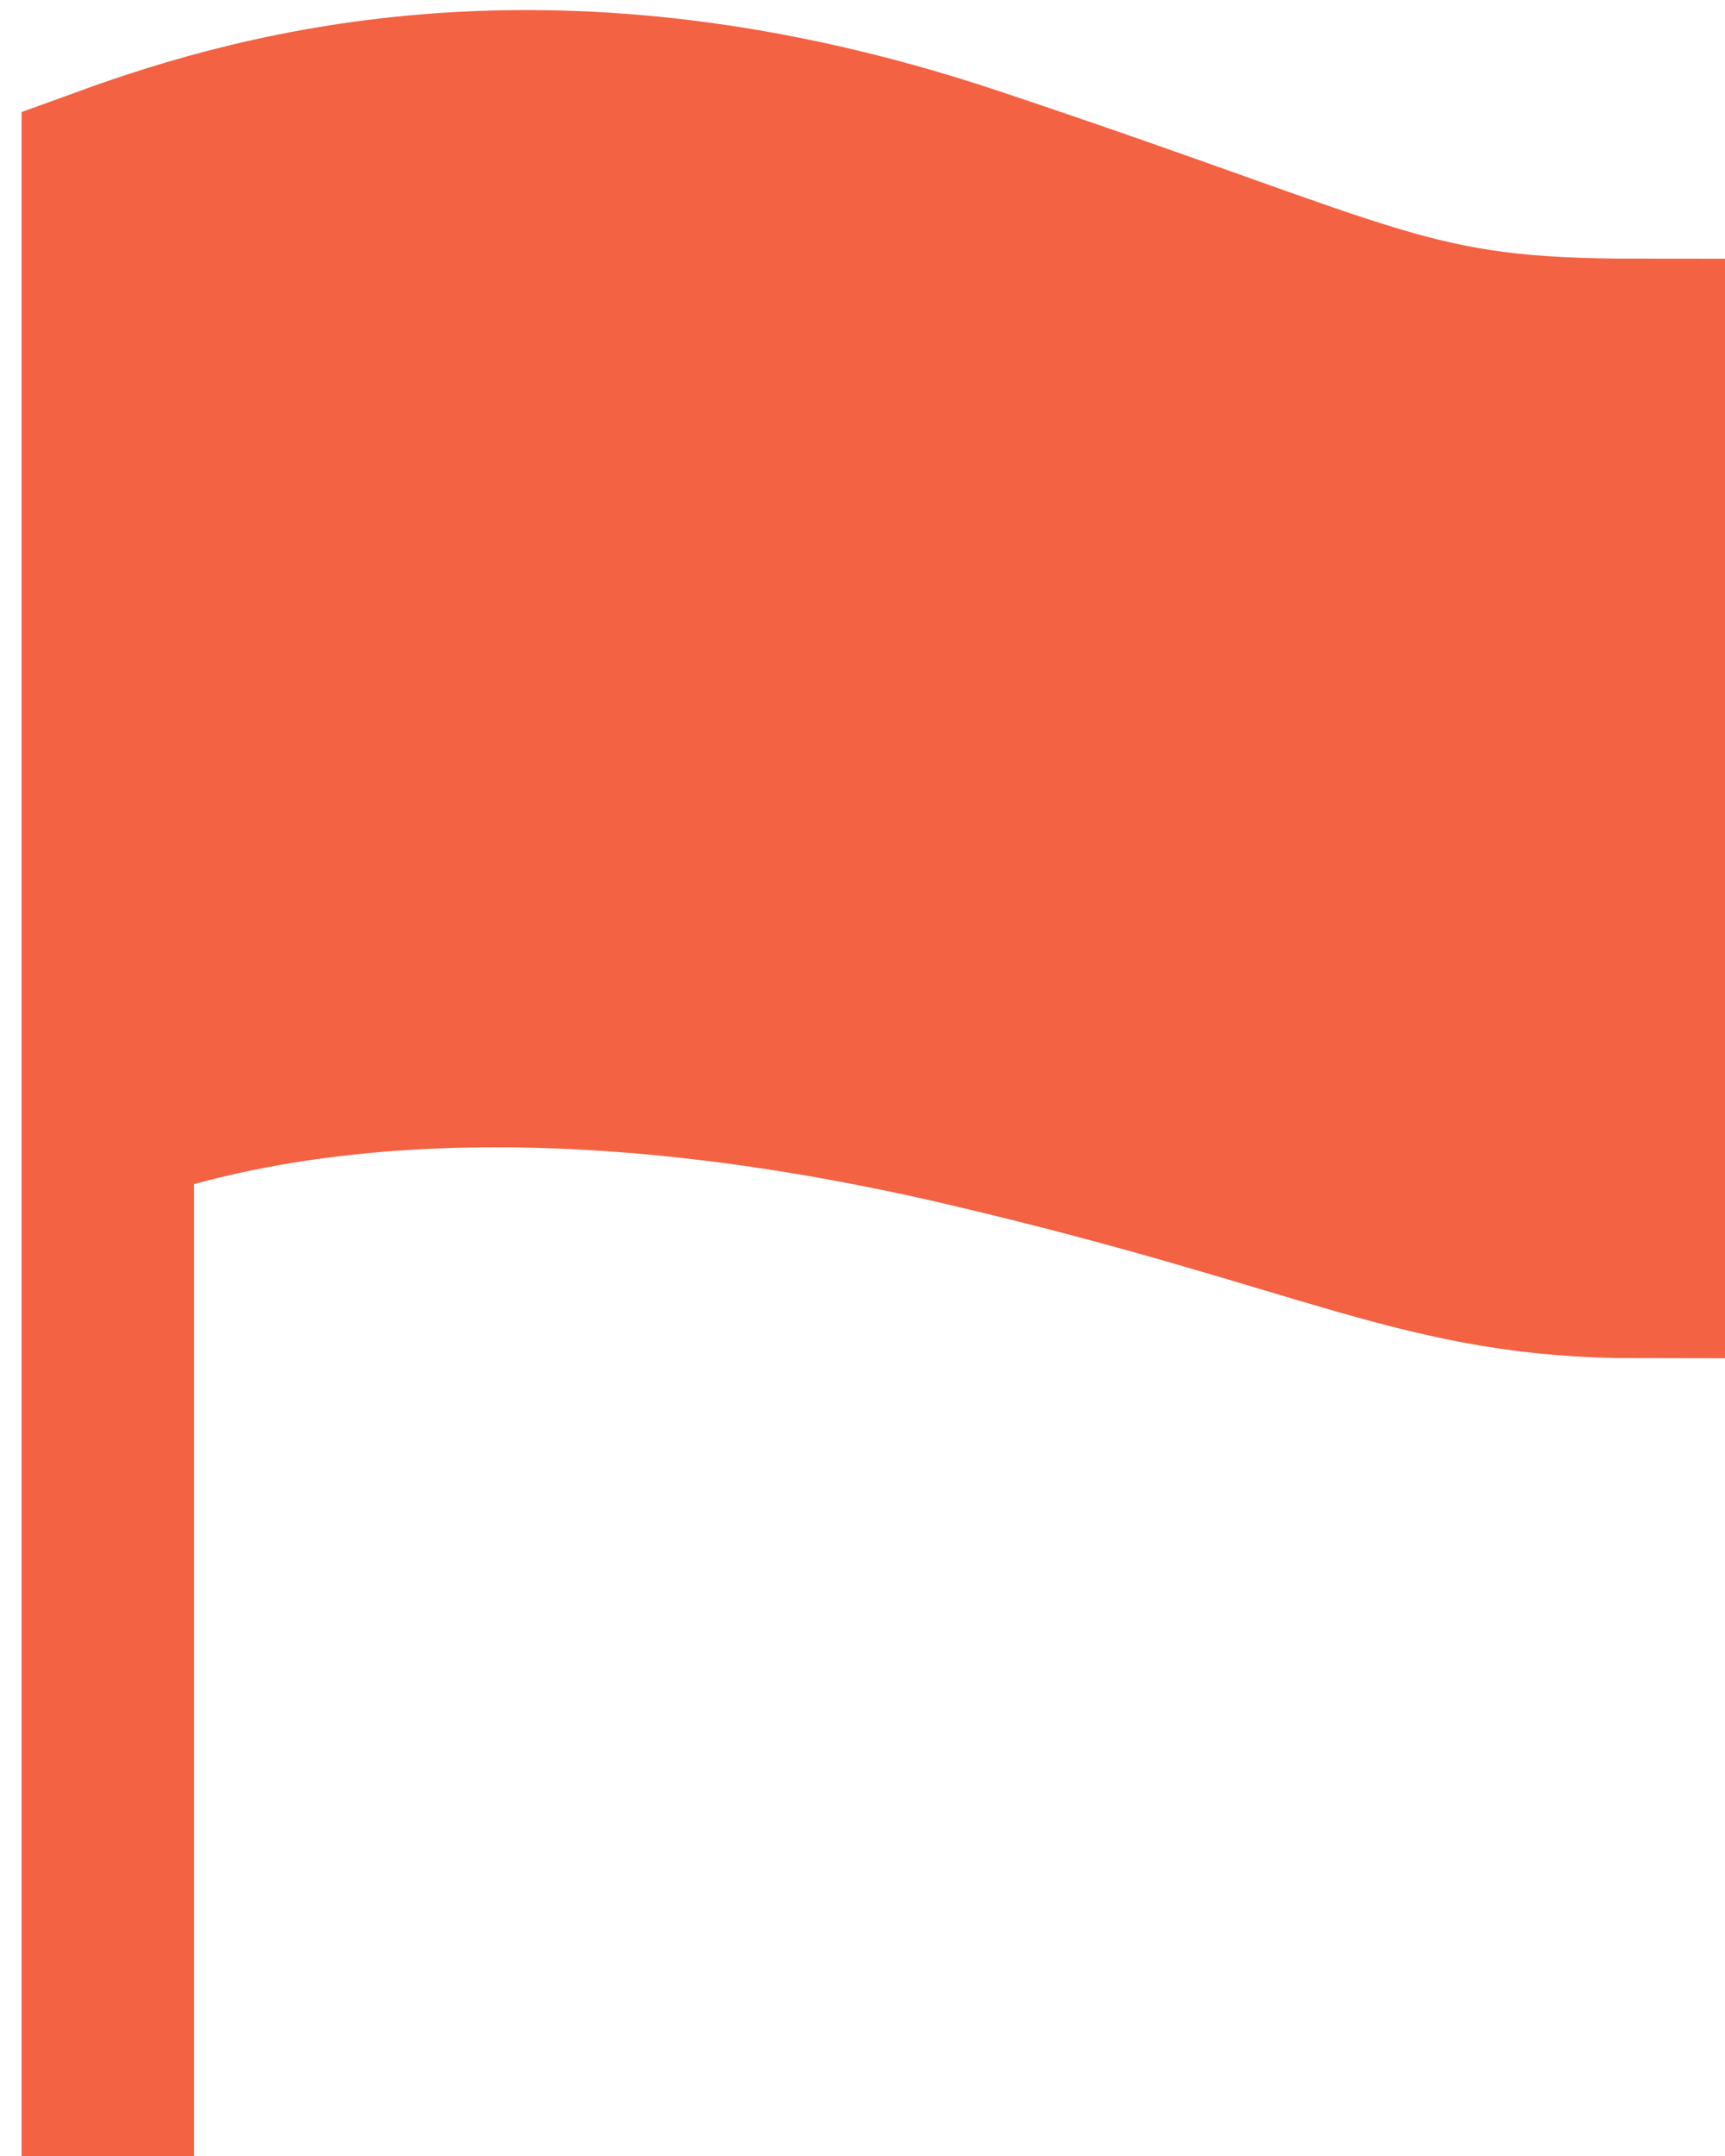 <?xml version="1.0" encoding="UTF-8"?> <svg xmlns="http://www.w3.org/2000/svg" width="40" height="50" viewBox="0 0 40 50" fill="none"><g clip-path="url(#clip0_2302_238)"><path d="M2.5 26V4C6.167 2.667 12.9 0.8 22.5 4C32.1 7.2 32.5 8 38 8V29.5C33 29.5 31 28 22.5 26C12.65 23.683 6.167 24.667 2.5 26Z" fill="#F36243"></path><path d="M2.5 52.5V4M2.5 4C6.167 2.667 12.9 0.8 22.5 4C32.1 7.2 32.5 8 38 8V29.5C33 29.5 31 28 22.5 26C12.65 23.683 6.167 24.667 2.5 26V4Z" stroke="#F36243" stroke-width="4"></path></g><defs><clipPath id="clip0_2302_238"><rect width="40" height="50" fill="white"></rect></clipPath></defs></svg> 